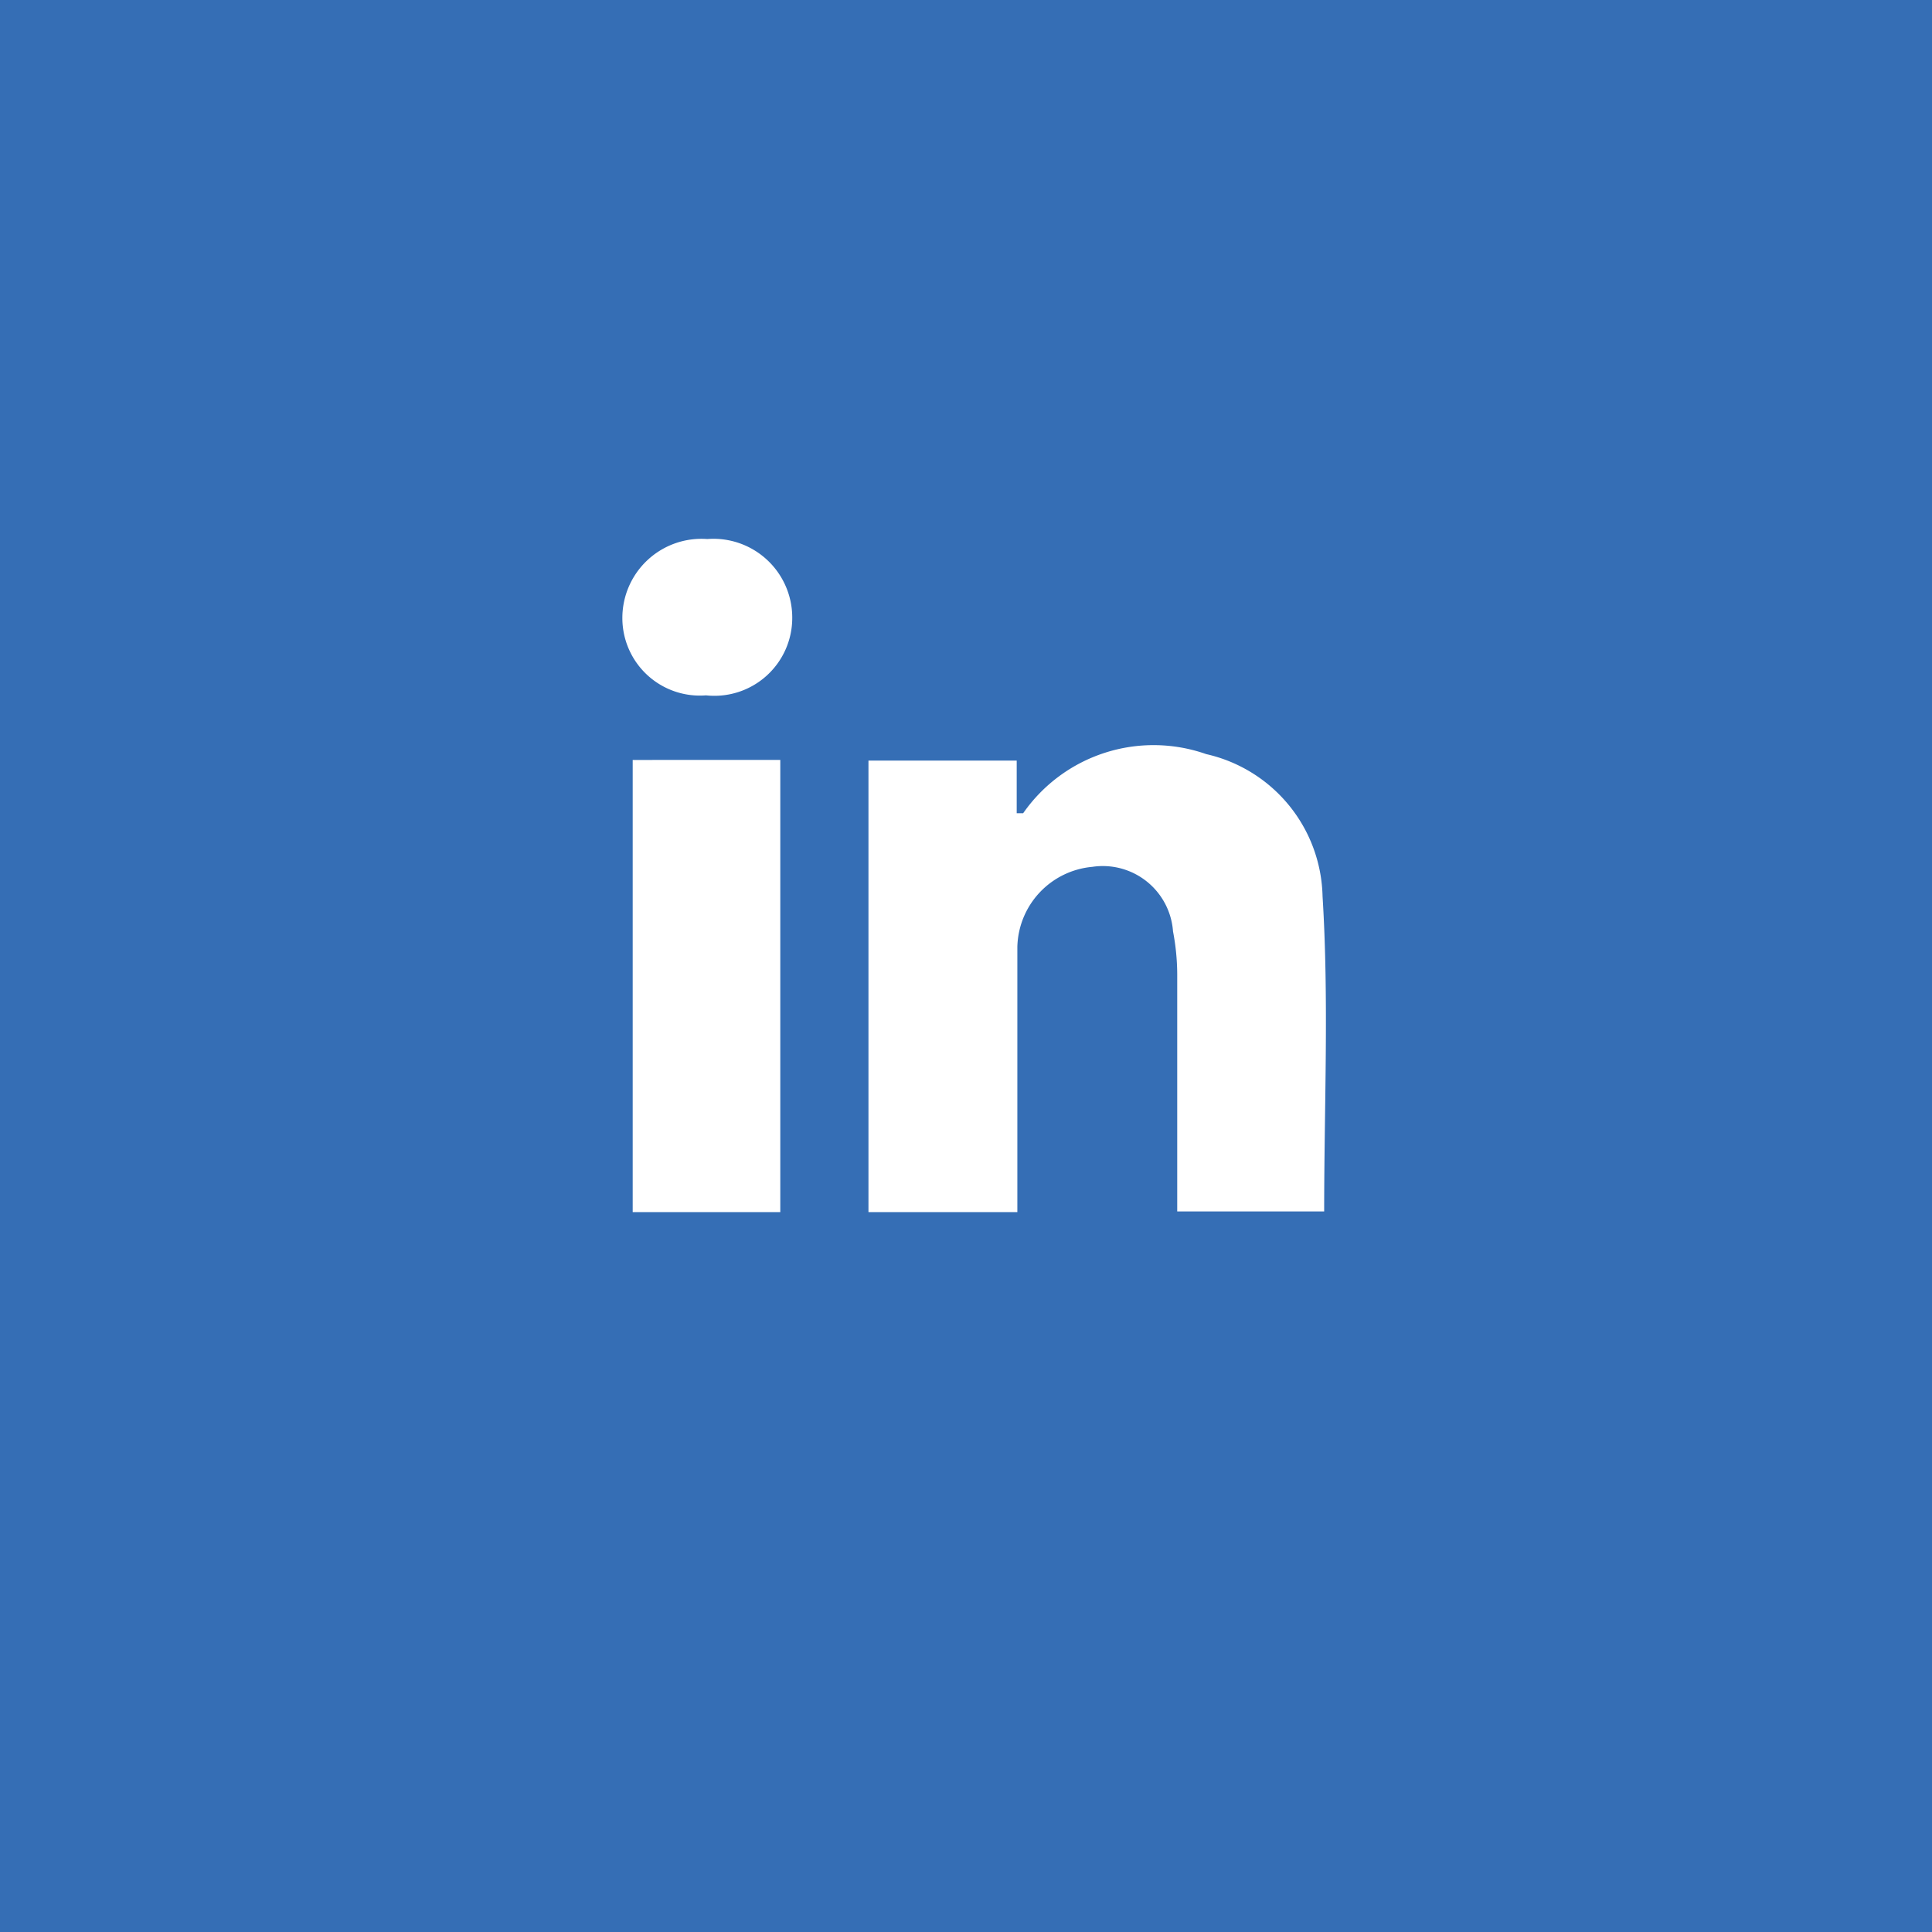 <svg xmlns="http://www.w3.org/2000/svg" viewBox="0 0 59.82 59.82"><defs><style>.cls-1{fill:#356eb5;}.cls-2{fill:#fff;}</style></defs><g id="Layer_2" data-name="Layer 2"><g id="Layer_1-2" data-name="Layer 1"><rect class="cls-1" width="59.82" height="59.82"/><path class="cls-2" d="M21.86,21.53a2.41,2.41,0,0,0,2.67-2.39,2.44,2.44,0,0,0-2.63-2.45,2.45,2.45,0,0,0-2.63,2.45,2.4,2.4,0,0,0,2.59,2.39m-2.27,16h4.57v-14H19.59Zm7.3,0H31.5c0-.25,0-.45,0-.65,0-2.52,0-5,0-7.56a2.55,2.55,0,0,1,2.32-2.48,2.18,2.18,0,0,1,2.5,2,7.18,7.18,0,0,1,.13,1.31c0,2.18,0,4.36,0,6.54,0,.27,0,.55,0,.82H41c0-3.29.15-6.54-.05-9.76a4.62,4.62,0,0,0-3.6-4.4,4.92,4.92,0,0,0-5.67,1.83s-.08,0-.2,0V23.55H26.89Z"/></g></g></svg>